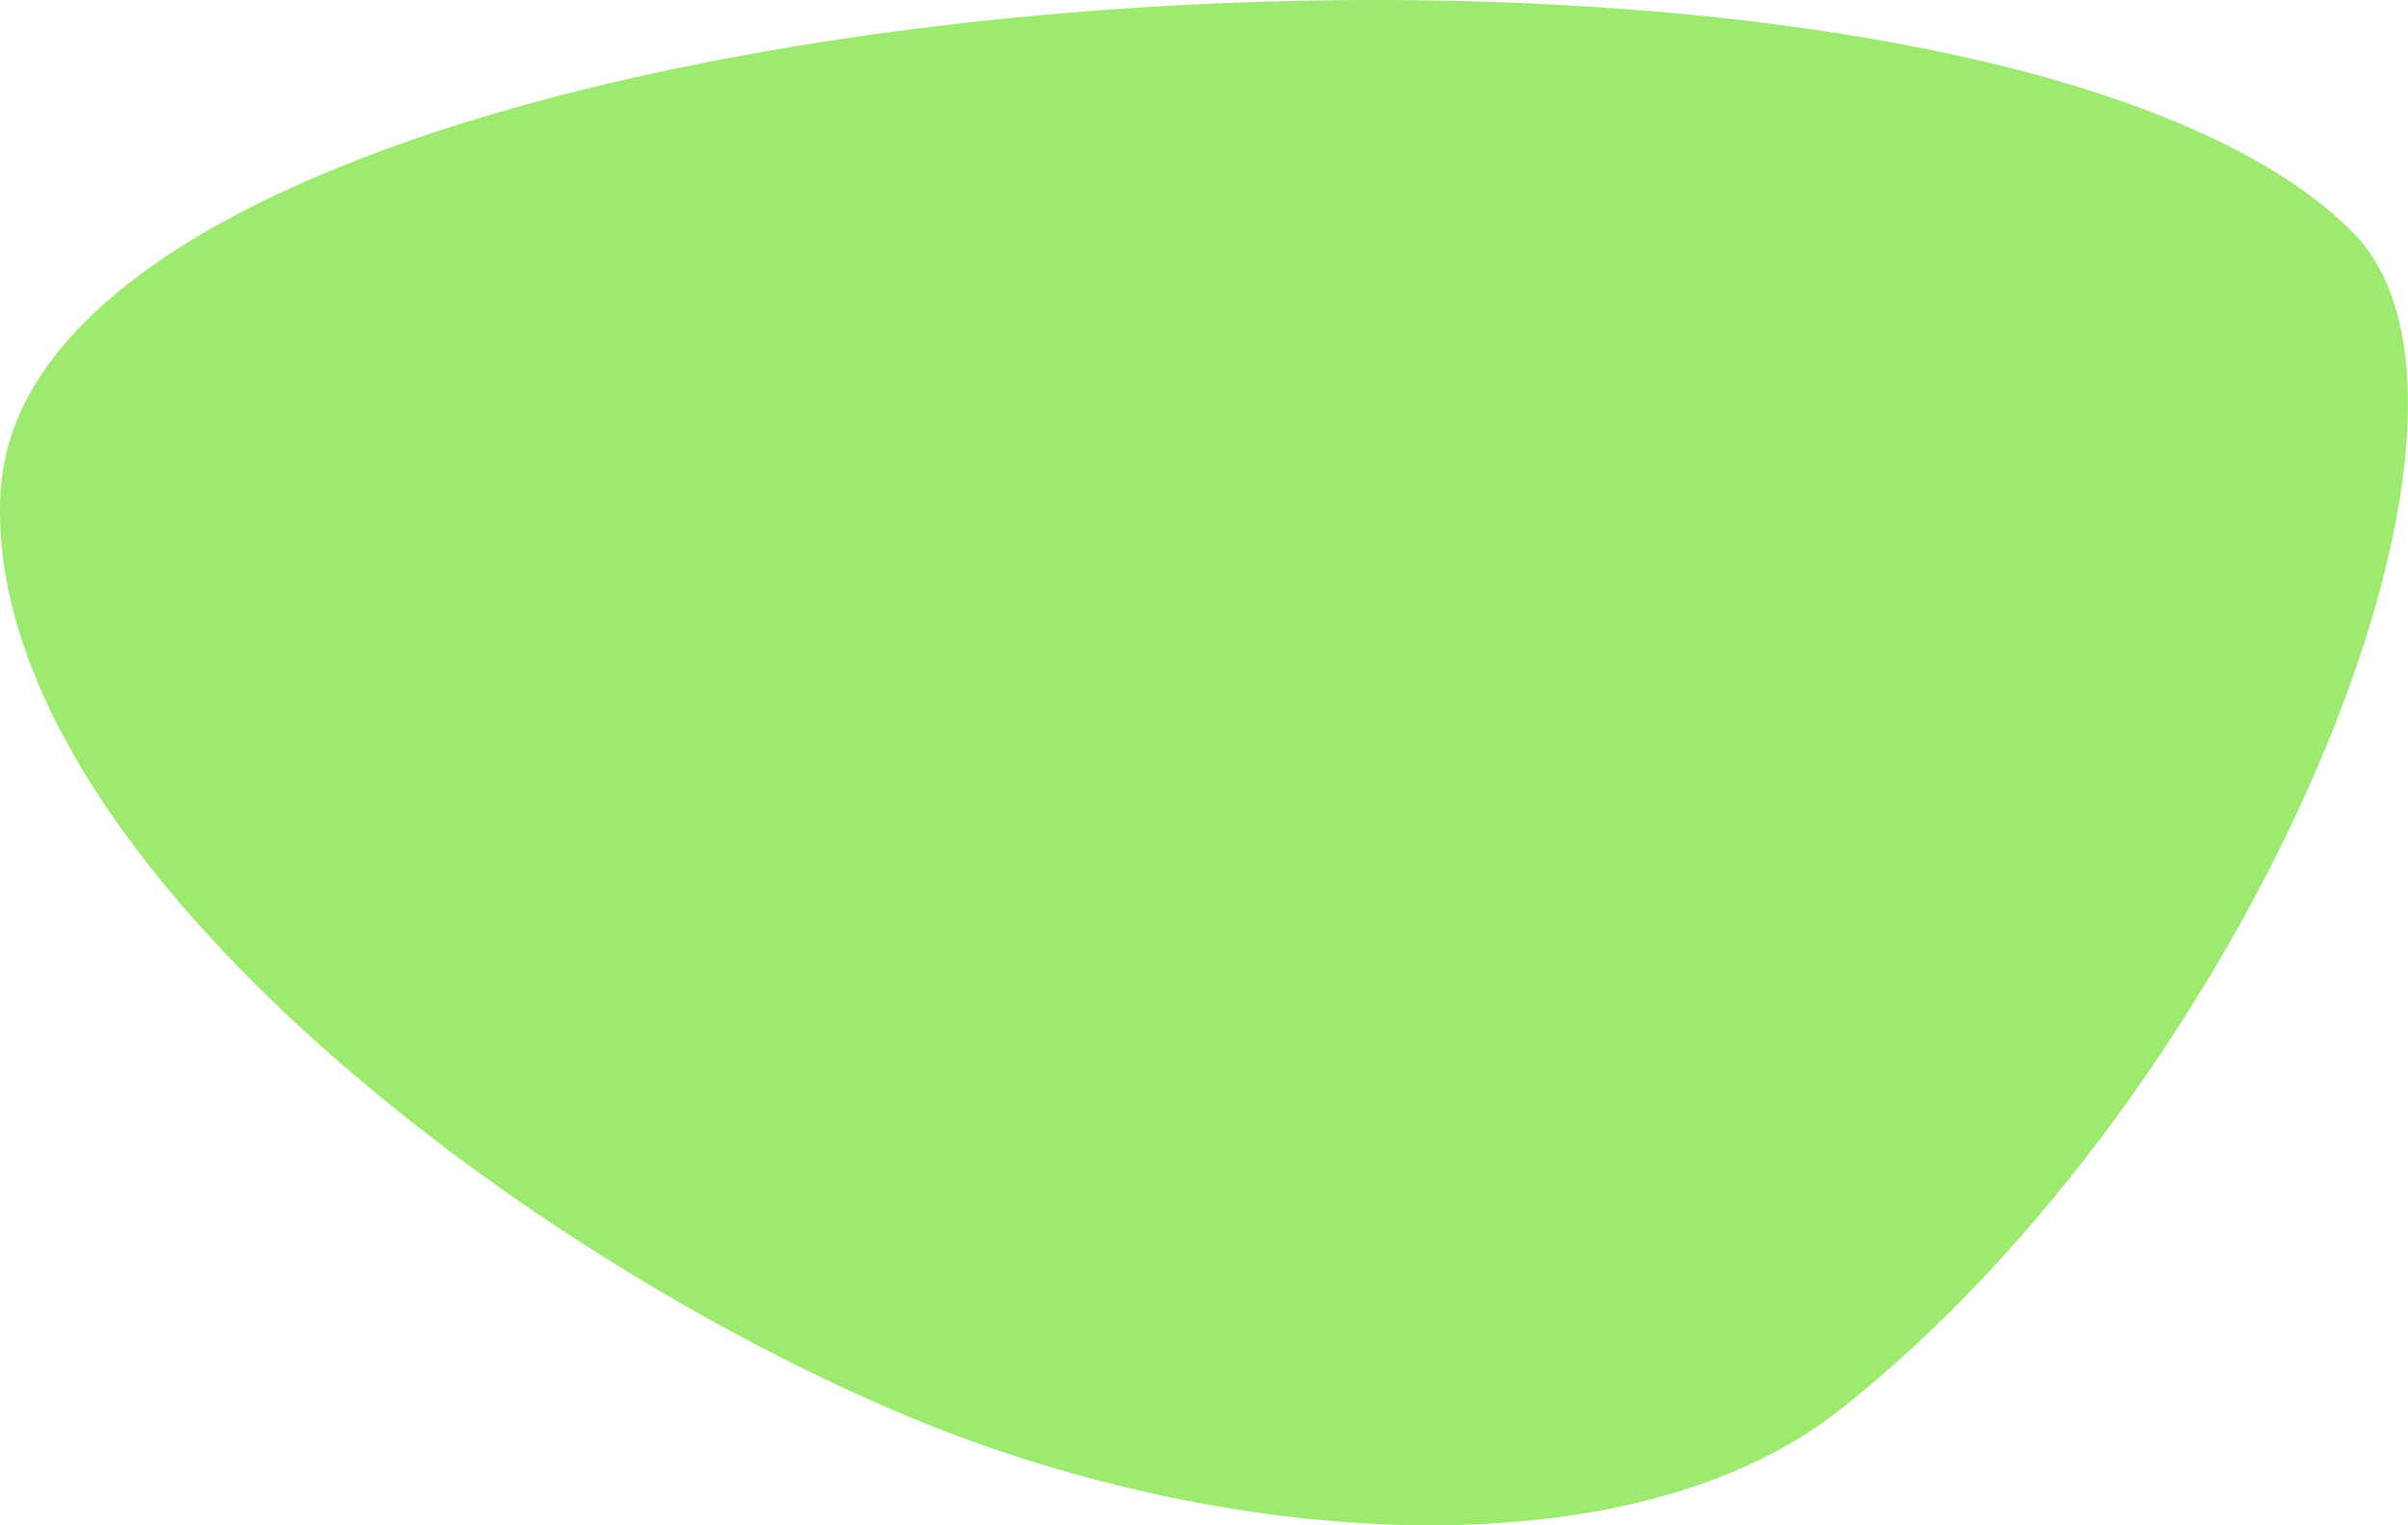 <svg width="120" height="76" viewBox="0 0 120 76" fill="none" xmlns="http://www.w3.org/2000/svg">
<path d="M0.031 24.466C-0.998 41.588 24.066 61.477 44.542 70.275C60.843 77.279 81.166 78.512 91.65 70.275C111.888 54.374 126.276 20.675 117.247 11.574C97.601 -8.229 1.606 -1.77 0.031 24.466Z" fill="#9EE970"/>
</svg>
